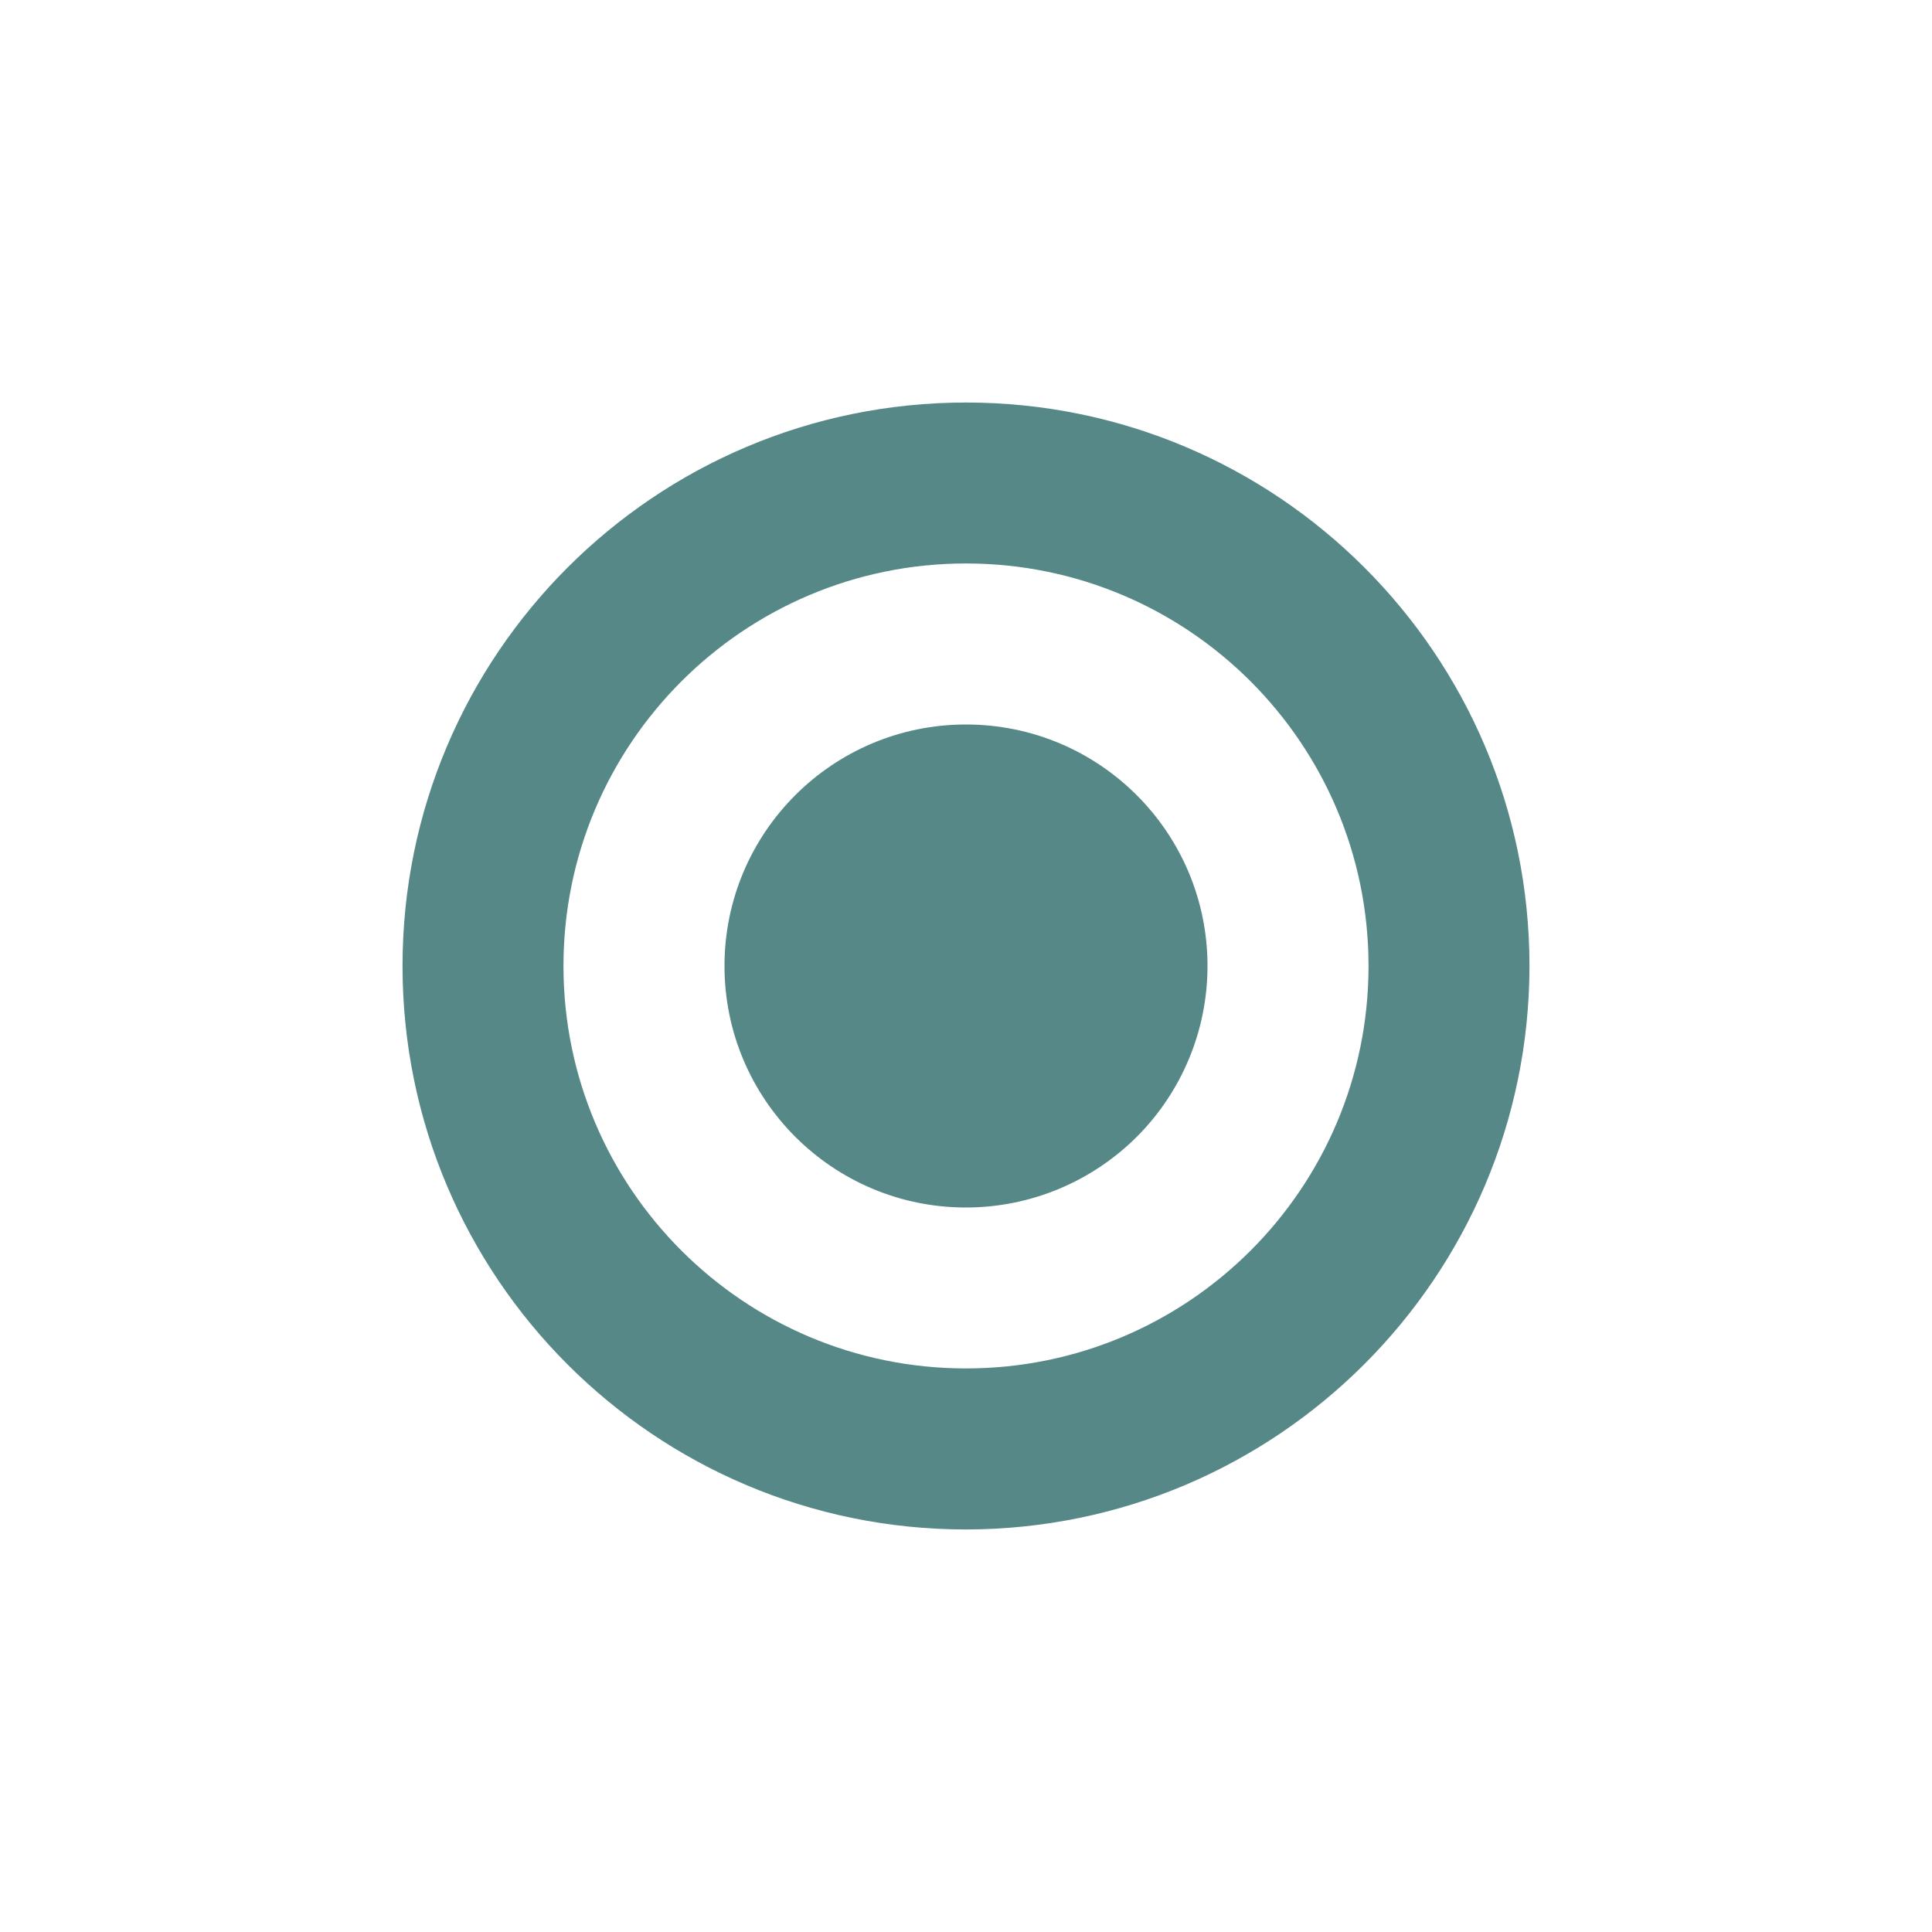 <svg width="20" height="20" viewBox="0 0 20 20" fill="none" xmlns="http://www.w3.org/2000/svg">
<path d="M10 15.833C6.778 15.833 4.167 13.222 4.167 10C4.167 6.778 6.778 4.167 10 4.167C13.222 4.167 15.833 6.778 15.833 10C15.83 13.22 13.22 15.829 10 15.833ZM10 5.833C7.699 5.833 5.833 7.699 5.833 10C5.833 12.301 7.699 14.166 10 14.166C12.301 14.166 14.167 12.301 14.167 10C14.167 7.699 12.301 5.833 10 5.833ZM10 12.5C8.619 12.5 7.5 11.38 7.5 10C7.5 8.619 8.619 7.5 10 7.5C11.381 7.5 12.5 8.619 12.5 10C12.5 10.663 12.237 11.299 11.768 11.768C11.299 12.236 10.663 12.5 10 12.5Z" fill="#558887"/>
</svg>
